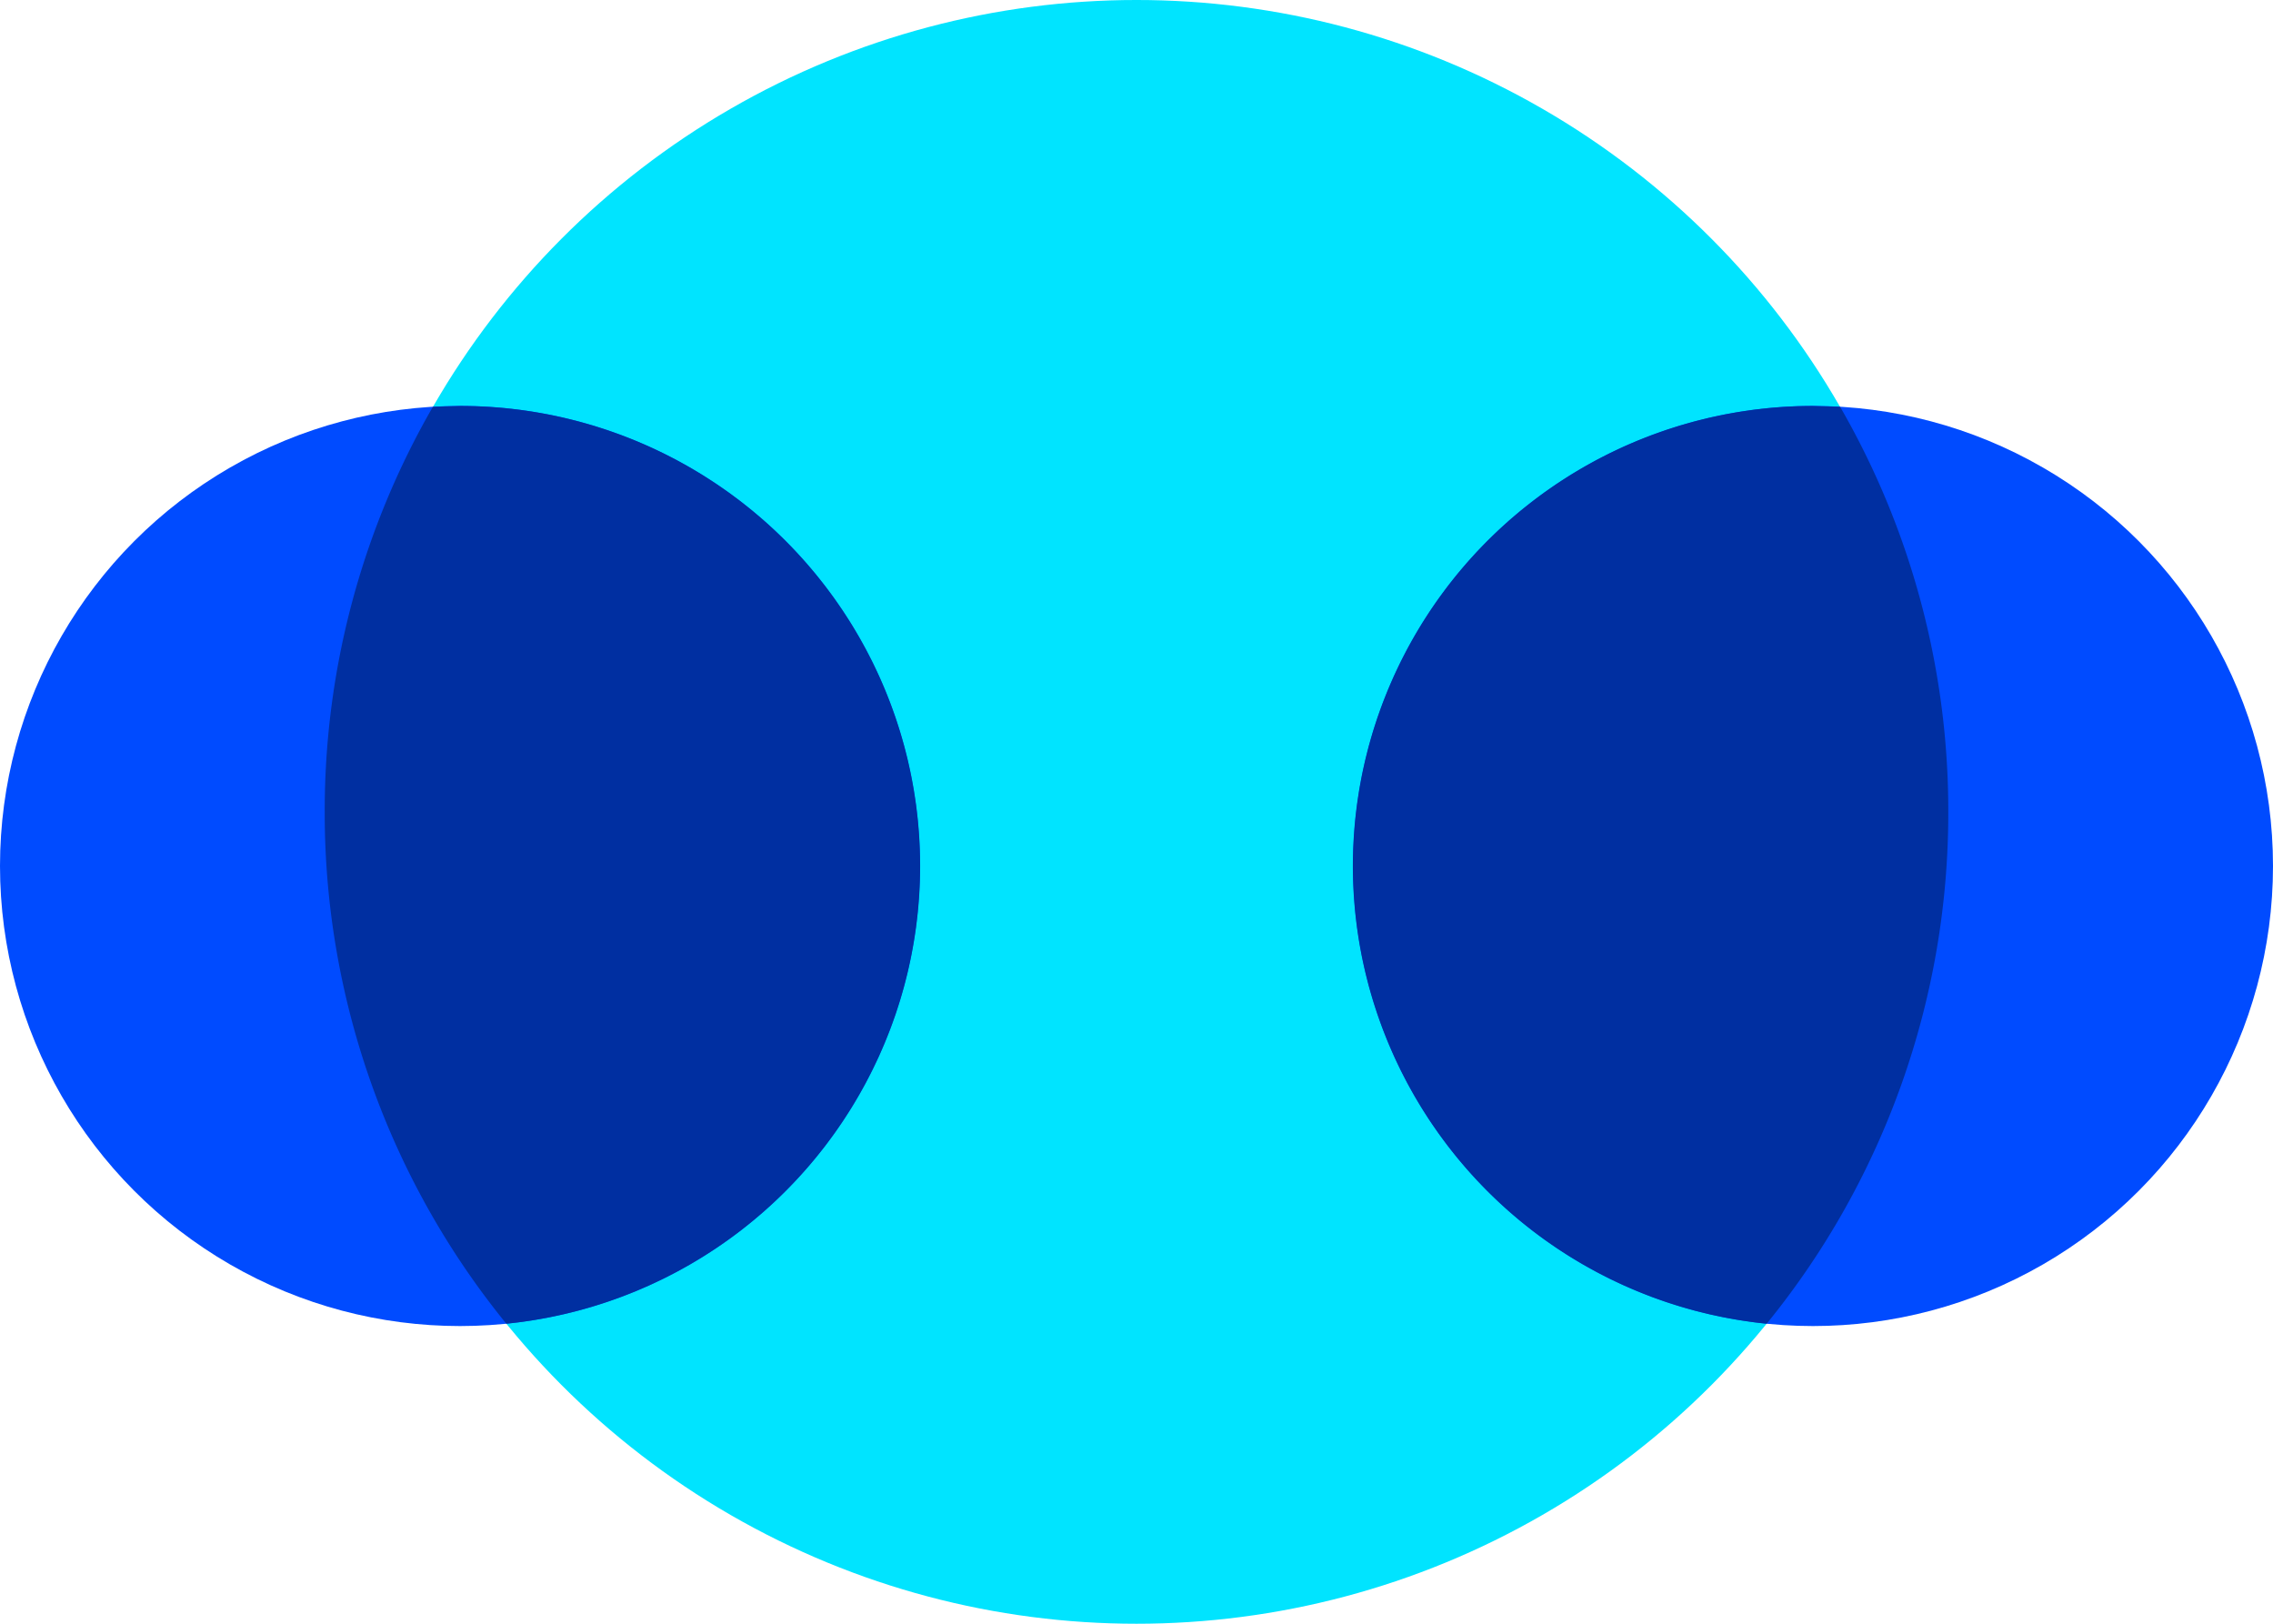 <svg xmlns="http://www.w3.org/2000/svg" width="42" height="30" fill-rule="evenodd"><circle fill="#00e4ff" cx="21" cy="15" r="15"/><circle fill="#004bff" cx="33.5" cy="16" r="8.5"/><path d="m33.5 7.5.501.015A14.93 14.93 0 0 1 36 15a14.94 14.94 0 0 1-3.356 9.457A8.5 8.5 0 0 1 33.5 7.5z" fill="#002fa1"/><circle fill="#004bff" cx="8.5" cy="16" r="8.5"/><path d="m8.5 7.5-.501.015A14.93 14.93 0 0 0 6 15a14.94 14.94 0 0 0 3.356 9.457A8.5 8.5 0 0 0 8.5 7.5z" fill="#002fa1"/></svg>